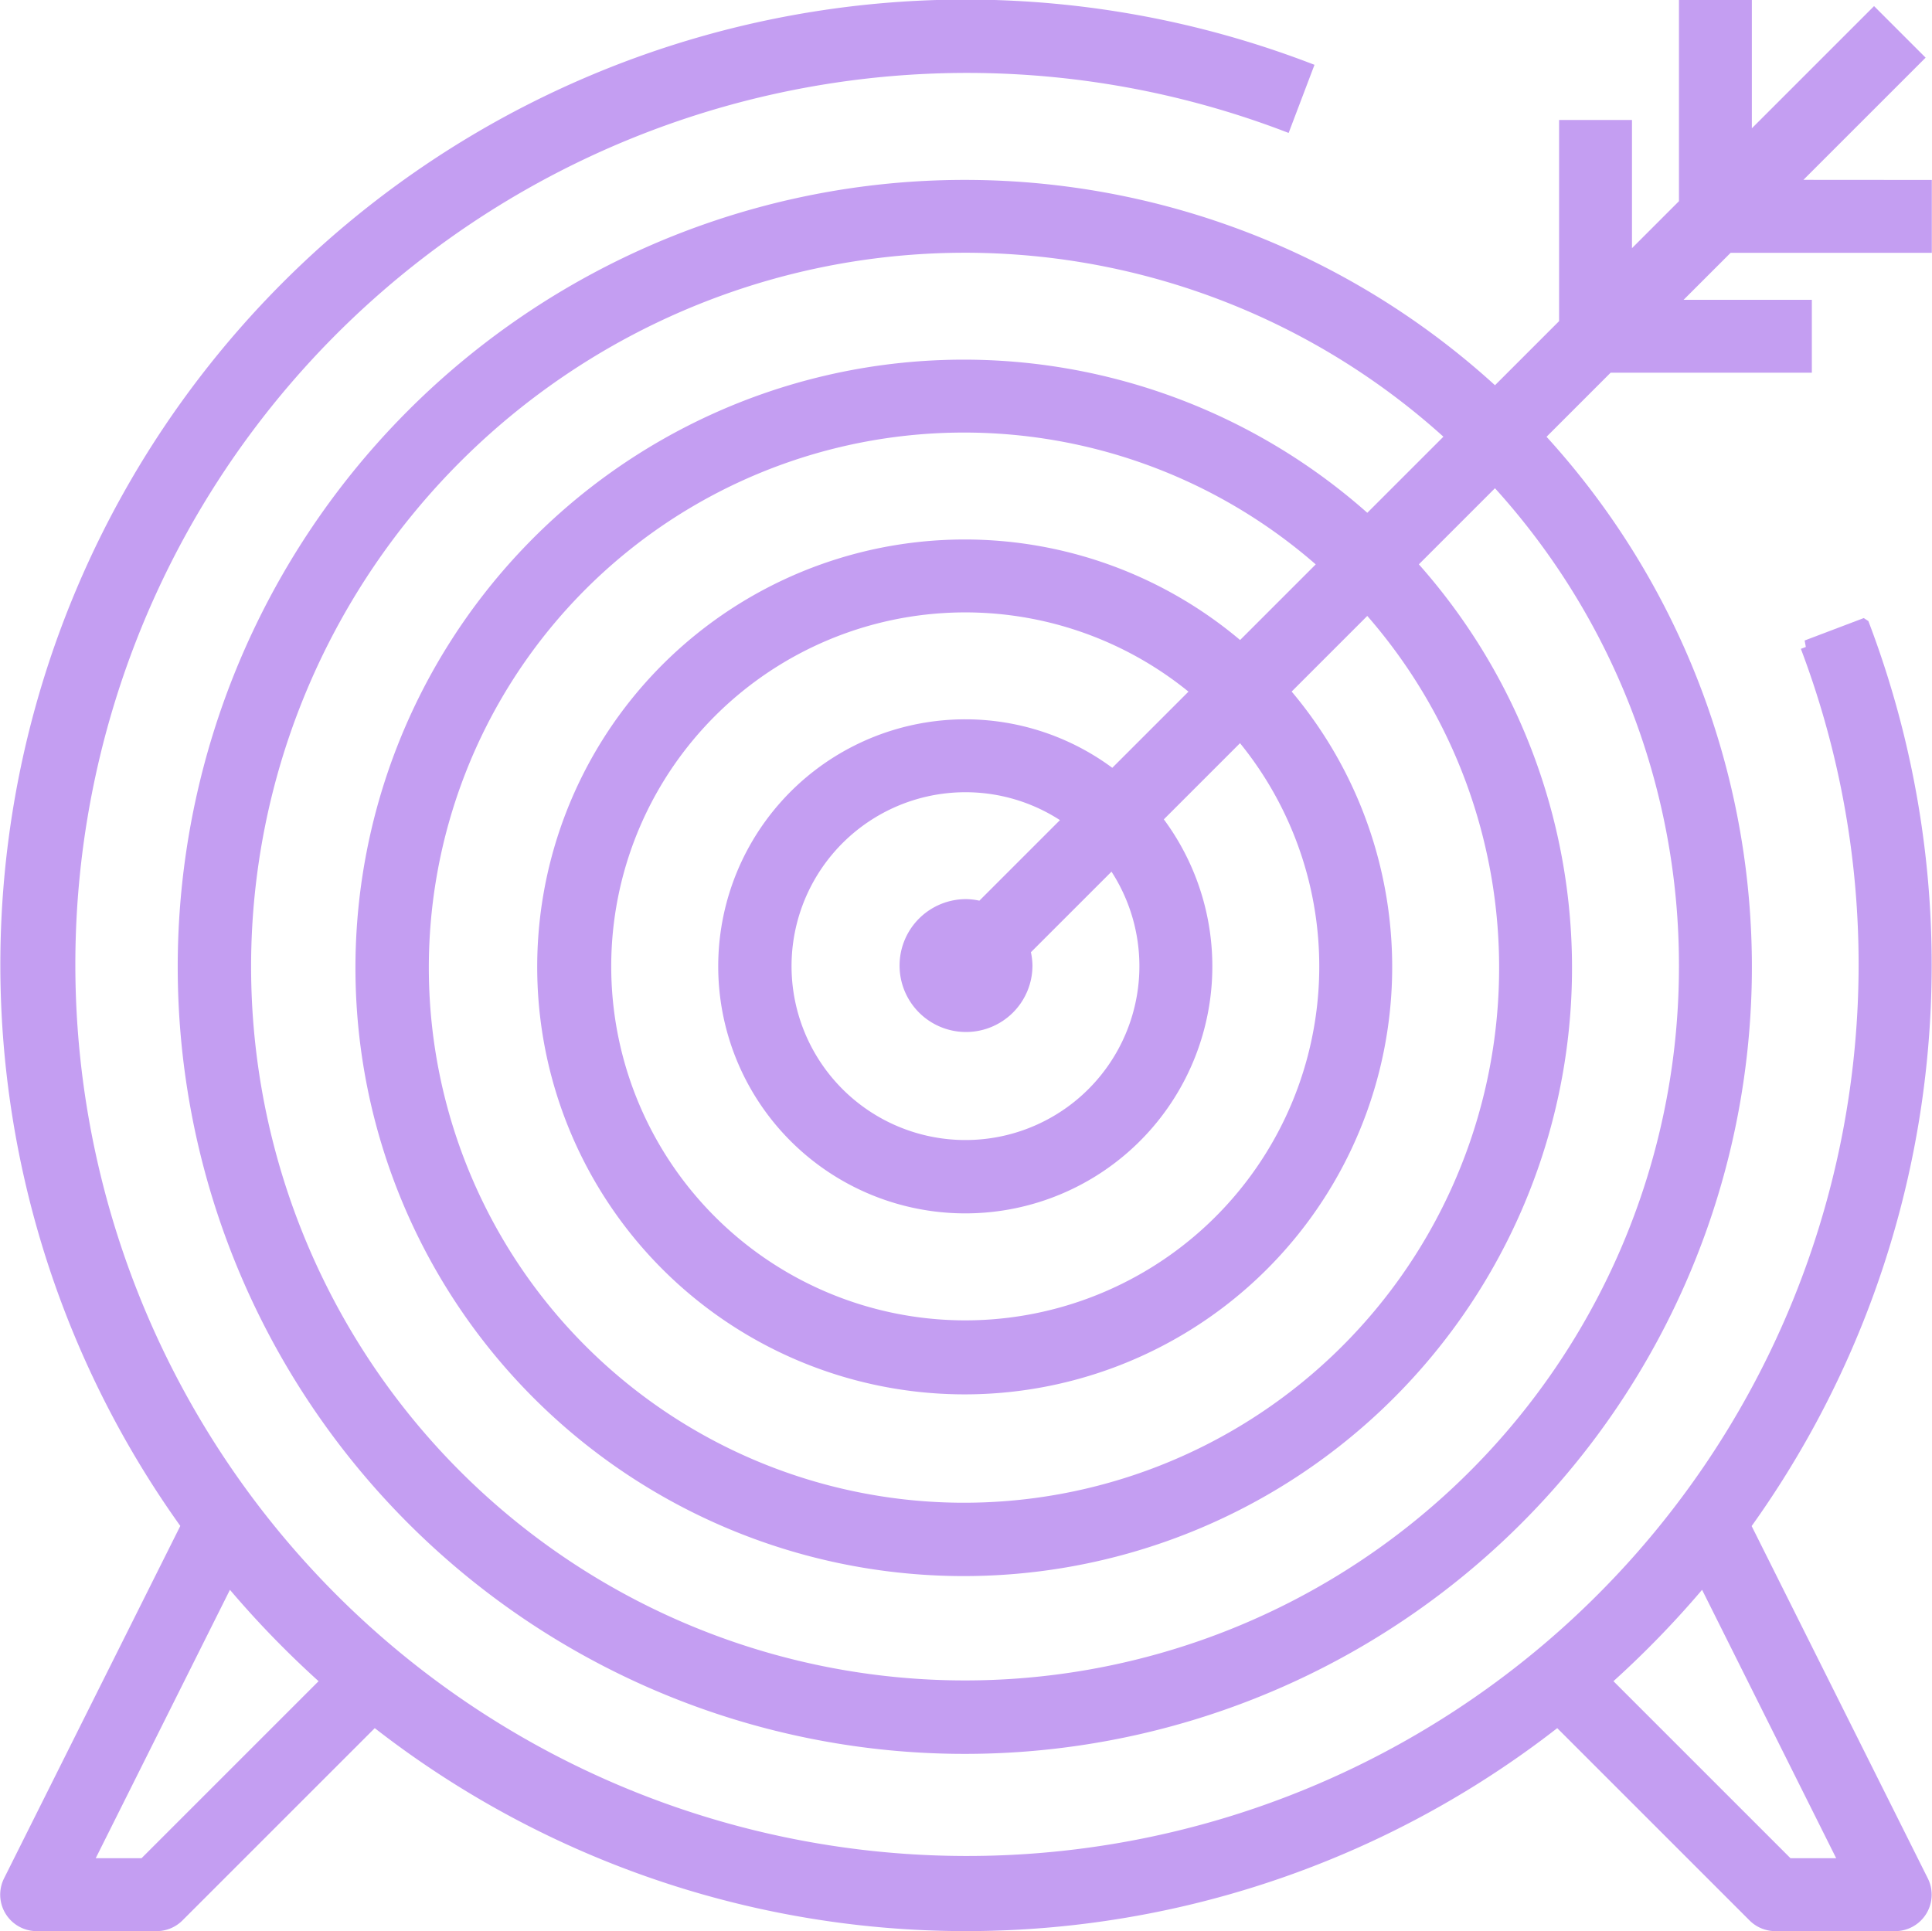 <?xml version="1.0" encoding="utf-8"?>
<svg xmlns="http://www.w3.org/2000/svg" width="74.525" height="74.5" viewBox="0 0 74.525 74.5">
  <g id="local-seo-icon-dk" transform="translate(-350.737 -178.75)">
    <path id="Path_522" data-name="Path 522" d="M418.76,185.938l4.964-4.964-1.635-1.635-4.964,4.964V179h-2.312v7.615l-2.312,2.313v-5.3h-2.312v7.615l-2.715,2.715a30.111,30.111,0,1,0,1.635,1.635l2.715-2.715h7.615v-2.312h-5.3l2.313-2.312h7.615v-2.312ZM414.813,216a27.789,27.789,0,1,1-8.974-20.411l-3.288,3.288a23.214,23.214,0,1,0,1.635,1.635l3.288-3.288A27.644,27.644,0,0,1,414.813,216Zm-27.159-2.226a2.266,2.266,0,0,0-.591-.087A2.313,2.313,0,1,0,389.375,216a2.266,2.266,0,0,0-.087-.591l3.423-3.422a6.959,6.959,0,1,1-1.635-1.635Zm5.073-5.072a9.28,9.28,0,1,0,1.635,1.635l3.287-3.287a13.906,13.906,0,1,1-1.635-1.635Zm4.921-4.921a16.24,16.24,0,1,0,1.635,1.635l3.269-3.269a20.893,20.893,0,1,1-1.635-1.635Z" transform="translate(0.938)" fill="#c49ef2" stroke="#c49ef2" stroke-width="0.5"/>
    <path id="Path_523" data-name="Path 523" d="M422.6,202.873l-2.162.82A34.644,34.644,0,1,1,400.3,183.556l.82-2.161a36.984,36.984,0,0,0-43.137,56.2l-6.865,13.729A1.157,1.157,0,0,0,352.156,253h4.625a1.16,1.16,0,0,0,.817-.339l7.575-7.575a36.879,36.879,0,0,0,45.653,0l7.575,7.575a1.158,1.158,0,0,0,.817.339h4.625a1.156,1.156,0,0,0,1.034-1.673L418.014,237.6a36.974,36.974,0,0,0,4.589-34.725Zm-66.3,47.814h-2.275l5.528-11.056a37.222,37.222,0,0,0,3.836,3.967Zm65.67,0H419.7l-7.089-7.089a37.222,37.222,0,0,0,3.836-3.967Z" fill="#c49ef2" stroke="#c49ef2" stroke-width="0.5"/>
  </g>
</svg>
